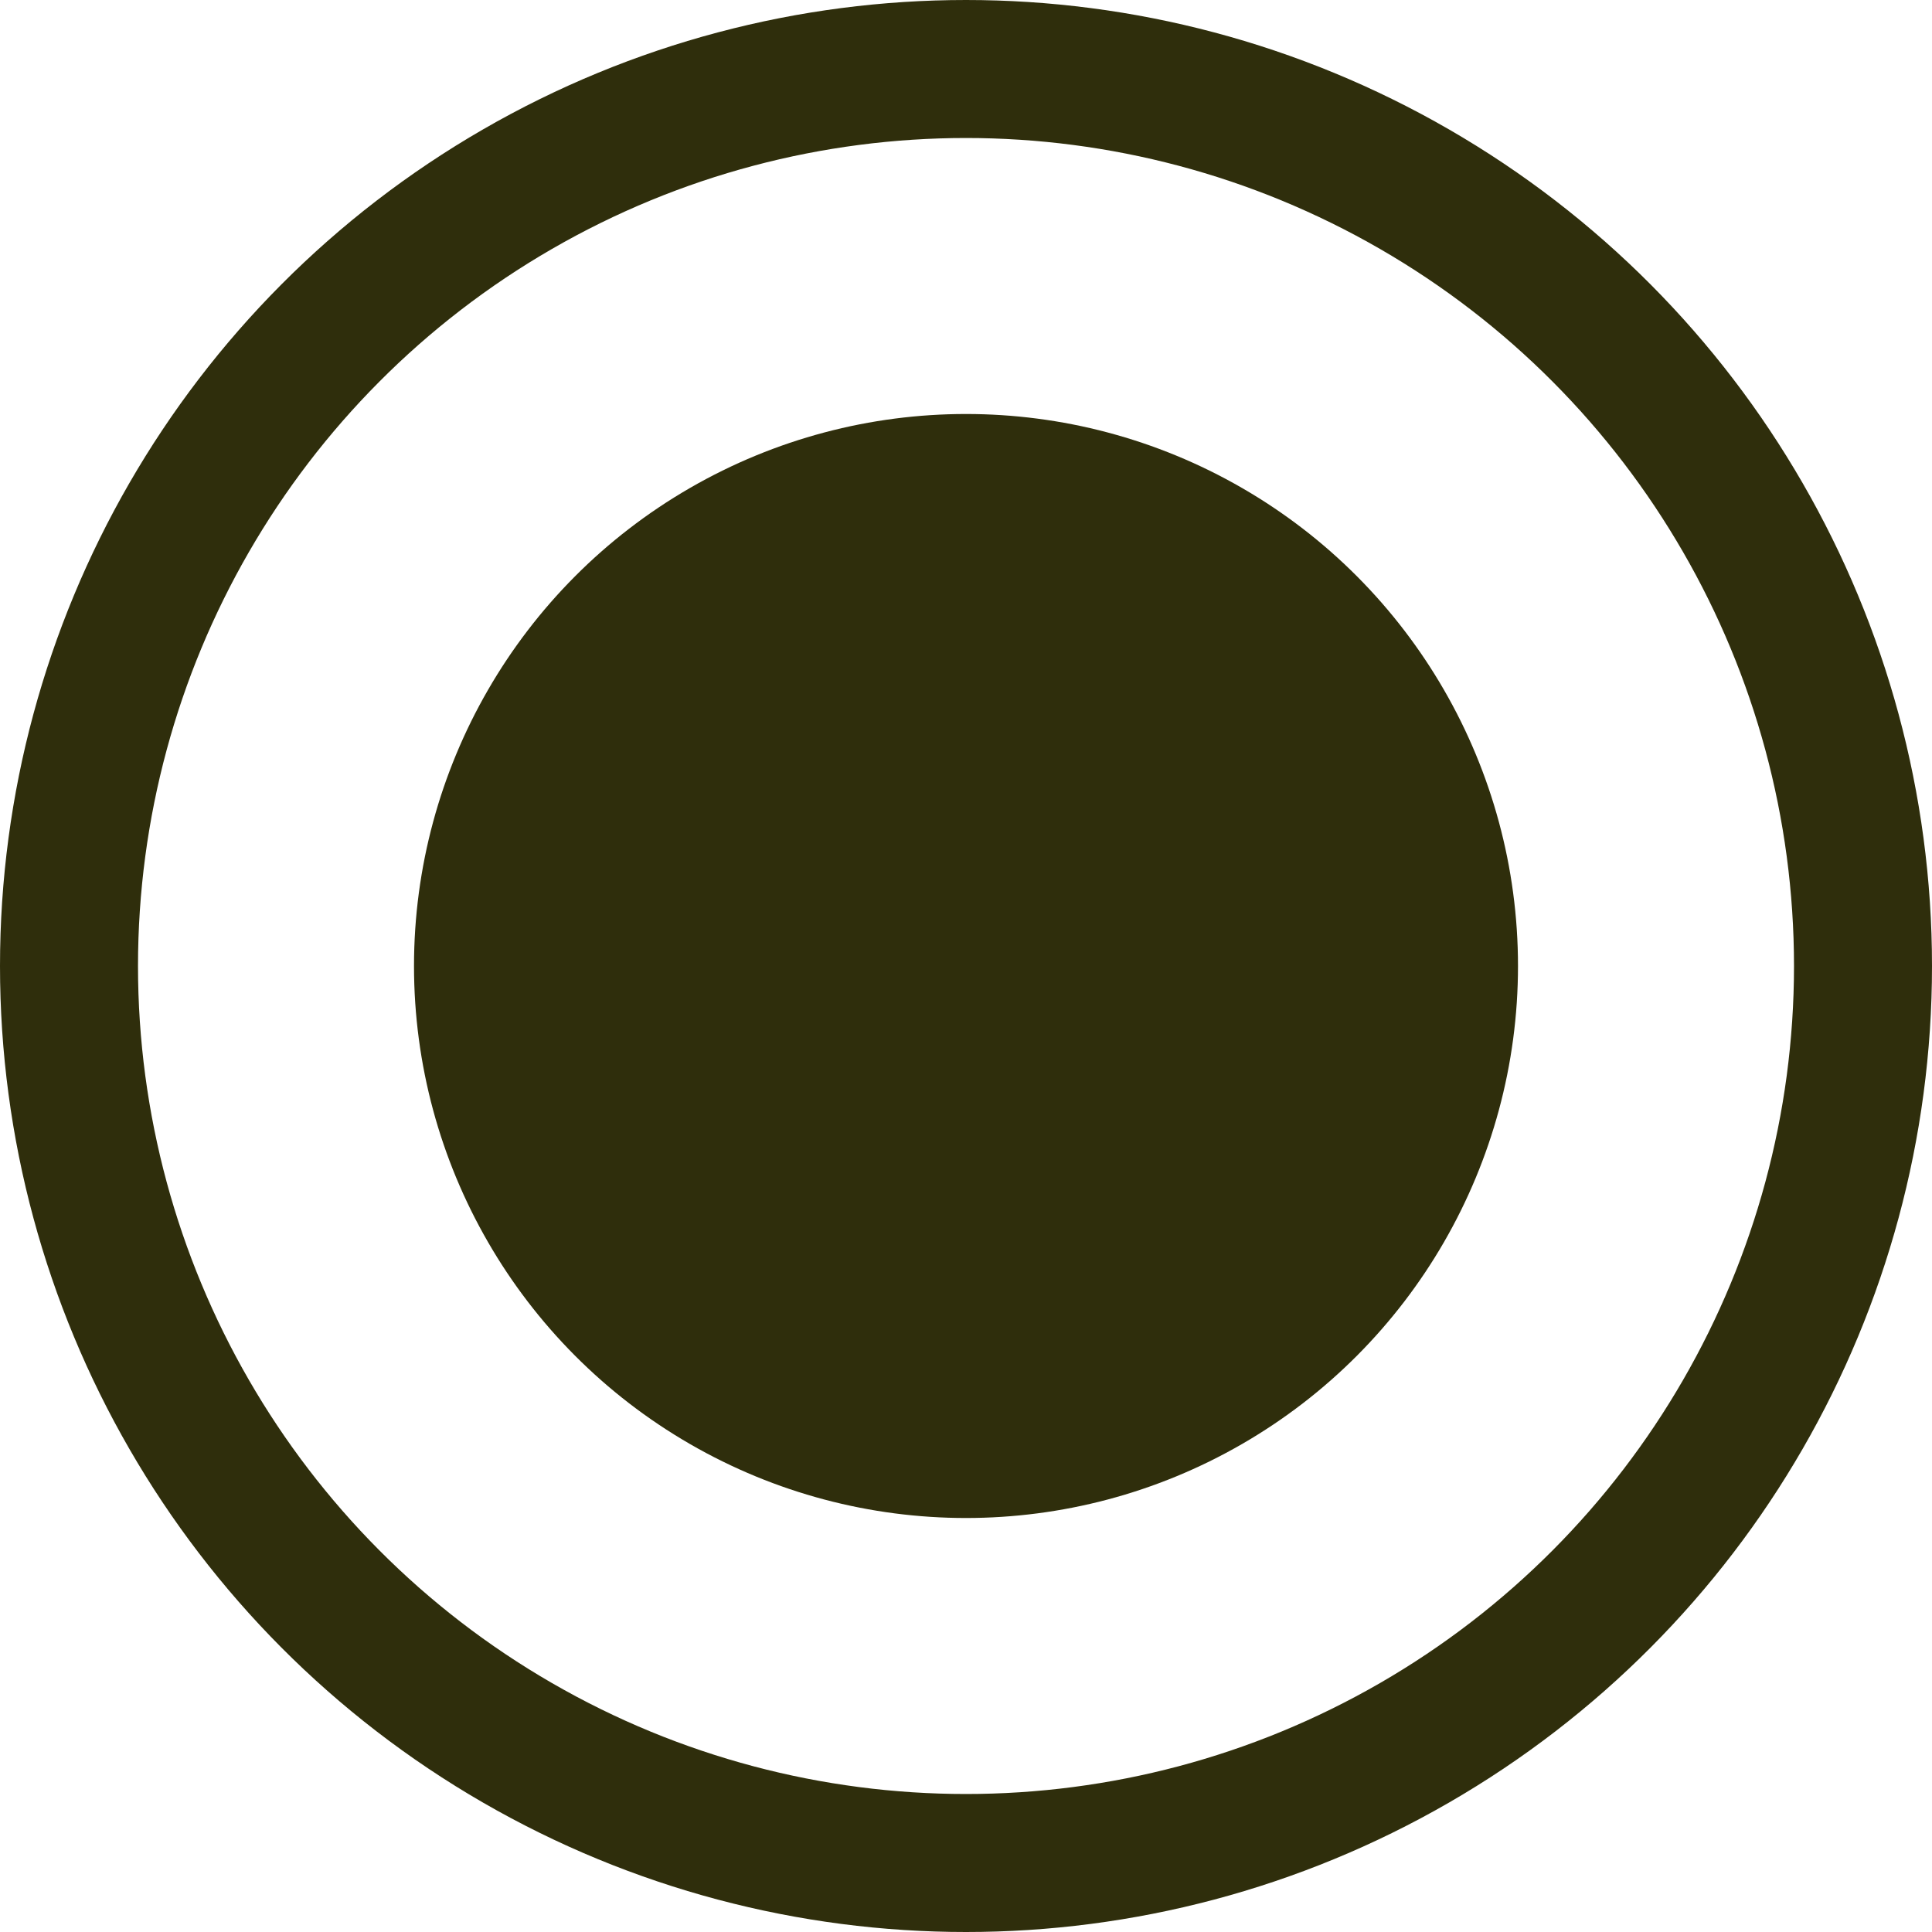 <svg width="28" height="28" viewBox="0 0 28 28" fill="none" xmlns="http://www.w3.org/2000/svg">
<g id="Circle">
<circle id="Outer" cx="14" cy="14" r="13" stroke="#2F2E0C" stroke-width="2"/>
<circle id="Inner" cx="14" cy="14" r="8" fill="#2F2E0C"/>
</g>
</svg>

